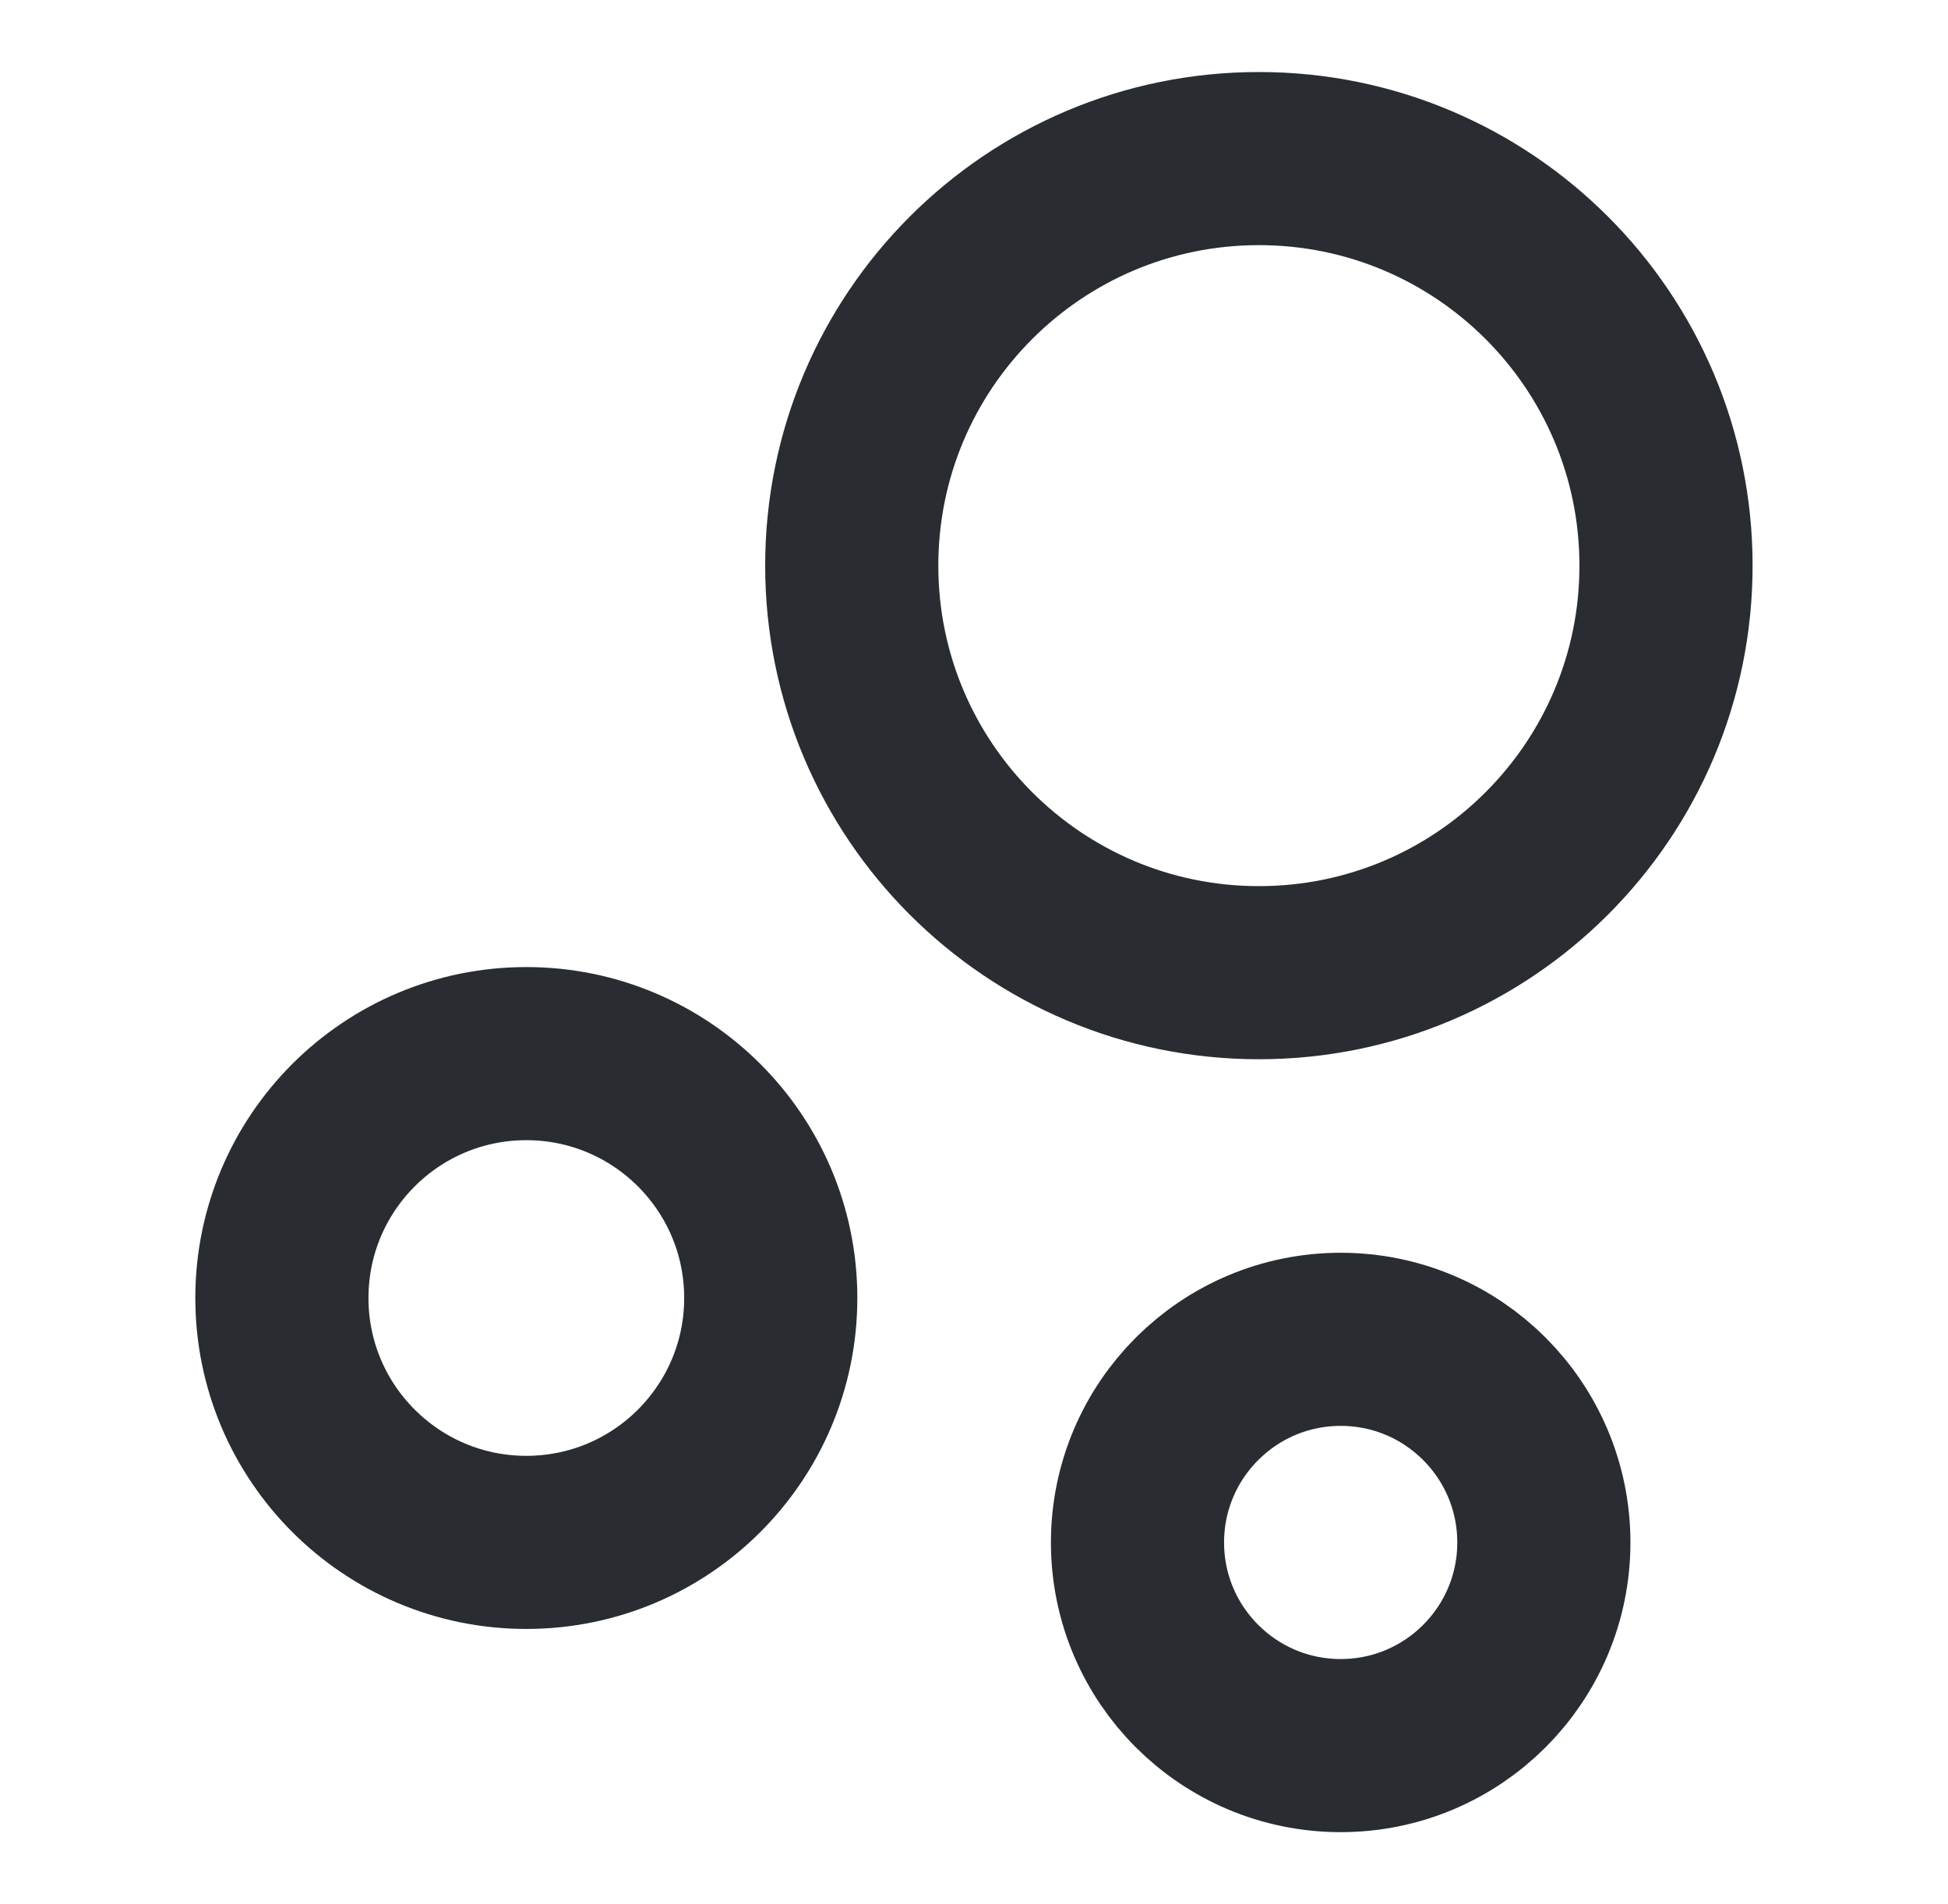 <svg width="45" height="44" viewBox="0 0 45 44" fill="none" xmlns="http://www.w3.org/2000/svg">
<path d="M29.081 22.474C34.275 22.474 38.486 18.263 38.486 13.069C38.486 7.875 34.275 3.664 29.081 3.664C23.887 3.664 19.676 7.875 19.676 13.069C19.676 18.263 23.887 22.474 29.081 22.474Z" stroke="#292D32" stroke-width="4" stroke-miterlimit="10"/>
<path d="M12.158 35.637C15.277 35.637 17.805 33.109 17.805 29.99C17.805 26.872 15.277 24.344 12.158 24.344C9.04 24.344 6.512 26.872 6.512 29.99C6.512 33.109 9.04 35.637 12.158 35.637Z" stroke="#292D32" stroke-width="4" stroke-miterlimit="10"/>
<path d="M30.971 40.332C33.563 40.332 35.664 38.231 35.664 35.639C35.664 33.047 33.563 30.945 30.971 30.945C28.379 30.945 26.277 33.047 26.277 35.639C26.277 38.231 28.379 40.332 30.971 40.332Z" stroke="#292D32" stroke-width="4" stroke-miterlimit="10"/>
</svg>
